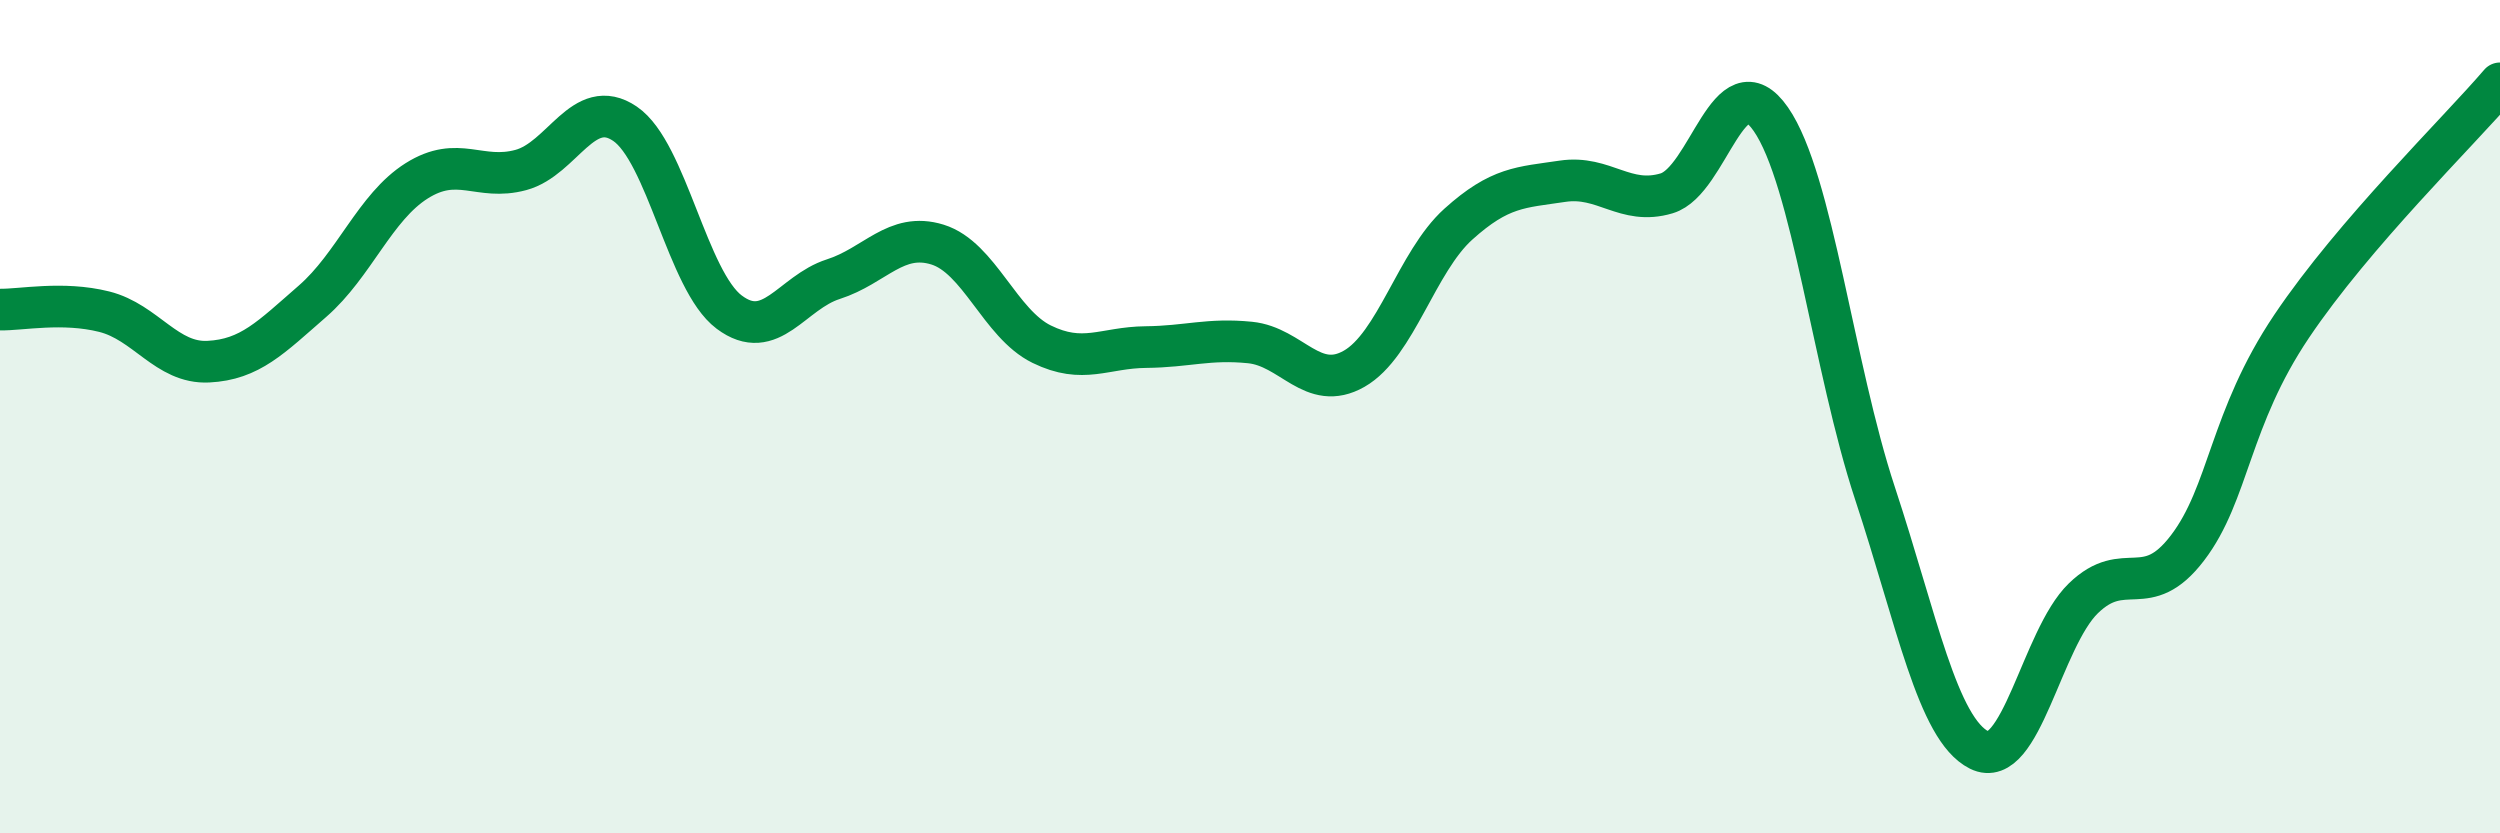 
    <svg width="60" height="20" viewBox="0 0 60 20" xmlns="http://www.w3.org/2000/svg">
      <path
        d="M 0,7.43 C 0.5,7.44 1.5,7.23 2.5,7.48 C 3.5,7.73 4,8.73 5,8.68 C 6,8.63 6.5,8.1 7.5,7.23 C 8.5,6.36 9,4.97 10,4.34 C 11,3.71 11.5,4.35 12.5,4.08 C 13.5,3.81 14,2.29 15,2.97 C 16,3.65 16.5,6.74 17.5,7.49 C 18.5,8.24 19,7.02 20,6.7 C 21,6.38 21.5,5.56 22.5,5.87 C 23.5,6.18 24,7.77 25,8.26 C 26,8.75 26.5,8.34 27.5,8.33 C 28.5,8.32 29,8.12 30,8.22 C 31,8.32 31.5,9.42 32.5,8.85 C 33.5,8.28 34,6.28 35,5.38 C 36,4.48 36.5,4.5 37.5,4.35 C 38.5,4.2 39,4.94 40,4.64 C 41,4.34 41.5,1.42 42.5,2.86 C 43.5,4.3 44,8.81 45,11.84 C 46,14.87 46.5,17.5 47.5,18 C 48.5,18.5 49,15.33 50,14.36 C 51,13.39 51.5,14.46 52.5,13.15 C 53.5,11.84 53.5,10.06 55,7.83 C 56.5,5.6 59,3.17 60,2L60 20L0 20Z"
        fill="#008740"
        opacity="0.1"
        stroke-linecap="round"
        stroke-linejoin="round"
      />
      <path
        d="M 0,7.43 C 0.5,7.44 1.5,7.23 2.5,7.48 C 3.5,7.73 4,8.73 5,8.68 C 6,8.63 6.5,8.1 7.5,7.23 C 8.5,6.36 9,4.97 10,4.34 C 11,3.71 11.5,4.35 12.5,4.08 C 13.5,3.81 14,2.29 15,2.97 C 16,3.65 16.5,6.74 17.5,7.49 C 18.5,8.24 19,7.02 20,6.7 C 21,6.38 21.5,5.56 22.5,5.87 C 23.5,6.18 24,7.77 25,8.26 C 26,8.75 26.5,8.34 27.5,8.33 C 28.5,8.32 29,8.12 30,8.22 C 31,8.32 31.5,9.42 32.5,8.85 C 33.5,8.28 34,6.28 35,5.38 C 36,4.48 36.5,4.5 37.5,4.35 C 38.5,4.2 39,4.94 40,4.64 C 41,4.34 41.5,1.42 42.5,2.86 C 43.5,4.3 44,8.81 45,11.84 C 46,14.87 46.5,17.5 47.5,18 C 48.5,18.5 49,15.33 50,14.36 C 51,13.39 51.5,14.46 52.5,13.15 C 53.5,11.84 53.5,10.06 55,7.83 C 56.5,5.6 59,3.17 60,2"
        stroke="#008740"
        stroke-width="1"
        fill="none"
        stroke-linecap="round"
        stroke-linejoin="round"
      />
    </svg>
  
